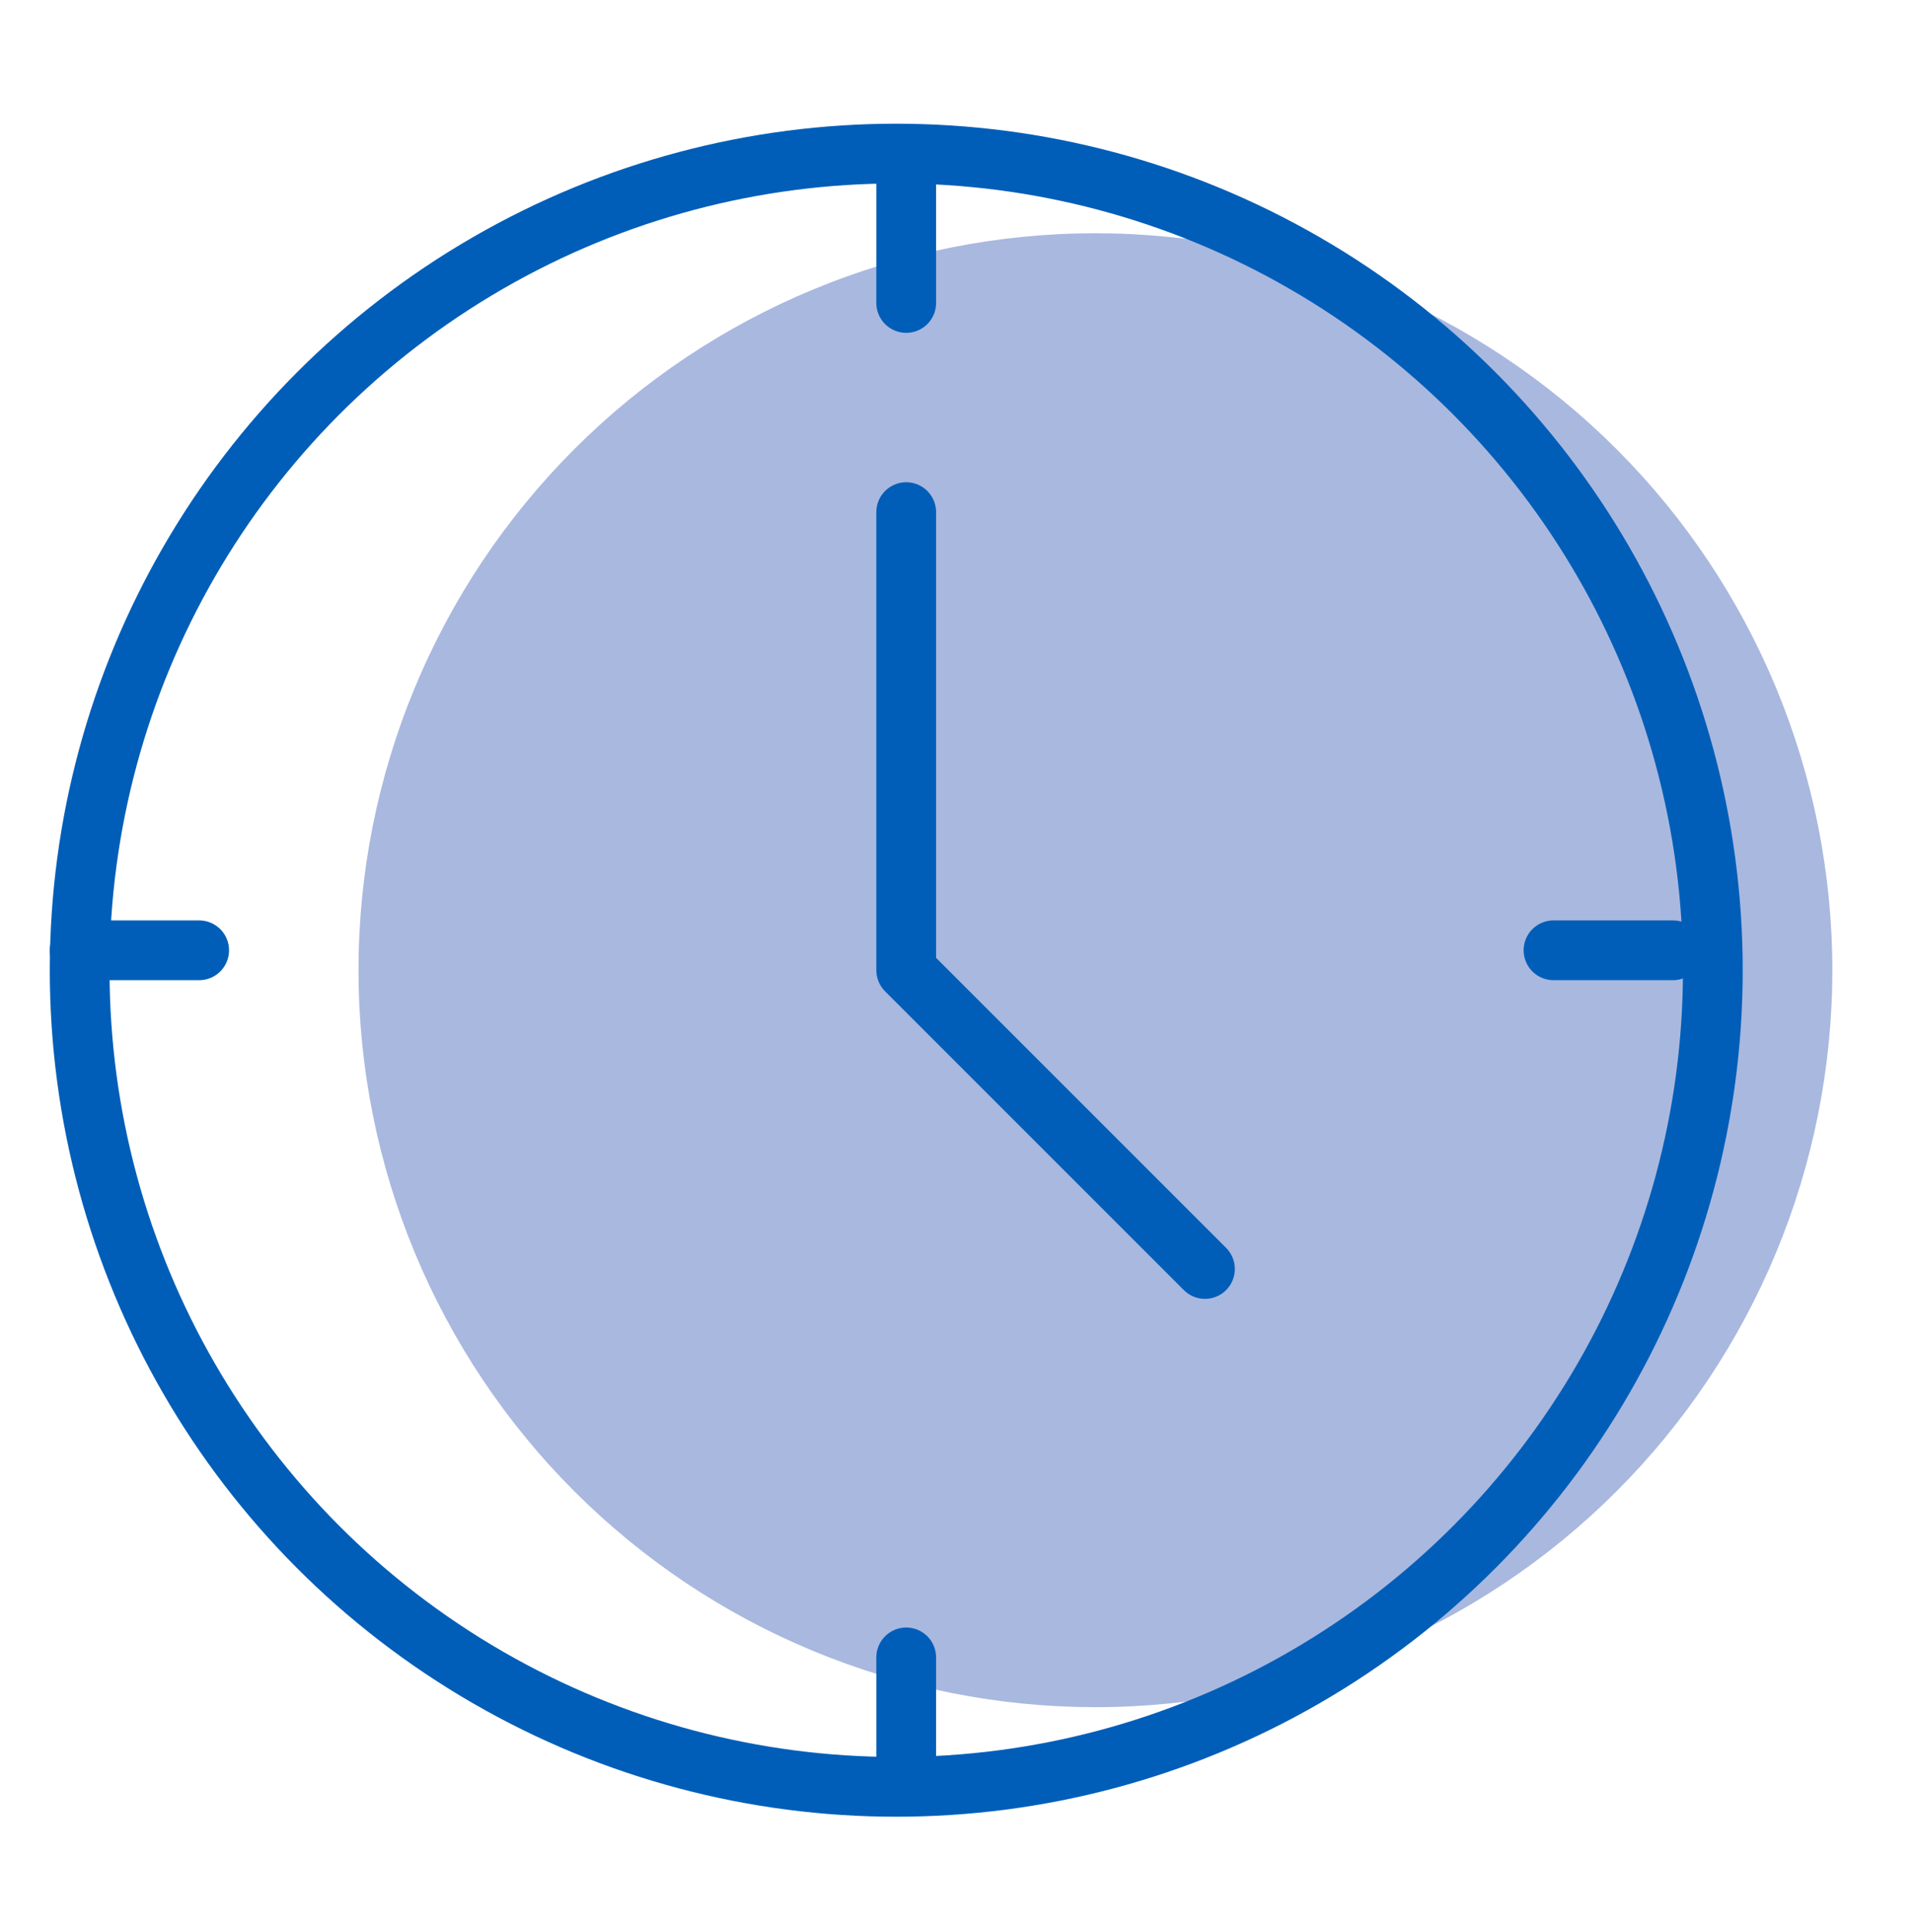 <?xml version="1.0" encoding="UTF-8"?>
<svg xmlns="http://www.w3.org/2000/svg" width="96" height="97" viewBox="0 0 96 97" fill="none" style="width:96px; height:97px;">
  <path d="M92 48.711C92 58.524 88.102 67.935 81.163 74.874C74.224 81.813 64.813 85.711 55 85.711C50.141 85.711 45.33 84.754 40.841 82.894C36.352 81.035 32.273 78.31 28.837 74.874C21.898 67.935 18 58.524 18 48.711C18 38.898 21.898 29.487 28.837 22.548C35.776 15.609 45.187 11.711 55 11.711C64.813 11.711 74.224 15.609 81.163 22.548C88.102 29.487 92 38.898 92 48.711Z" fill="#A9B8DF"></path>
  <circle cx="45" cy="48.711" r="41" stroke="#005EB8" stroke-width="3" stroke-linecap="round" stroke-linejoin="round"></circle>
  <path d="M45.5 25.711L45.5 48.711L60.5 63.711" stroke="#005EB8" stroke-width="3" stroke-linecap="round" stroke-linejoin="round"></path>
  <line x1="45.5" y1="9.211" x2="45.5" y2="15.211" stroke="#005EB8" stroke-width="3" stroke-linecap="round" stroke-linejoin="round"></line>
  <line x1="4" y1="47.711" x2="10" y2="47.711" stroke="#005EB8" stroke-width="3" stroke-linecap="round" stroke-linejoin="round"></line>
  <line x1="45.5" y1="83.211" x2="45.5" y2="89.211" stroke="#005EB8" stroke-width="3" stroke-linecap="round" stroke-linejoin="round"></line>
  <line x1="78" y1="47.711" x2="84" y2="47.711" stroke="#005EB8" stroke-width="3" stroke-linecap="round" stroke-linejoin="round"></line>
</svg>
